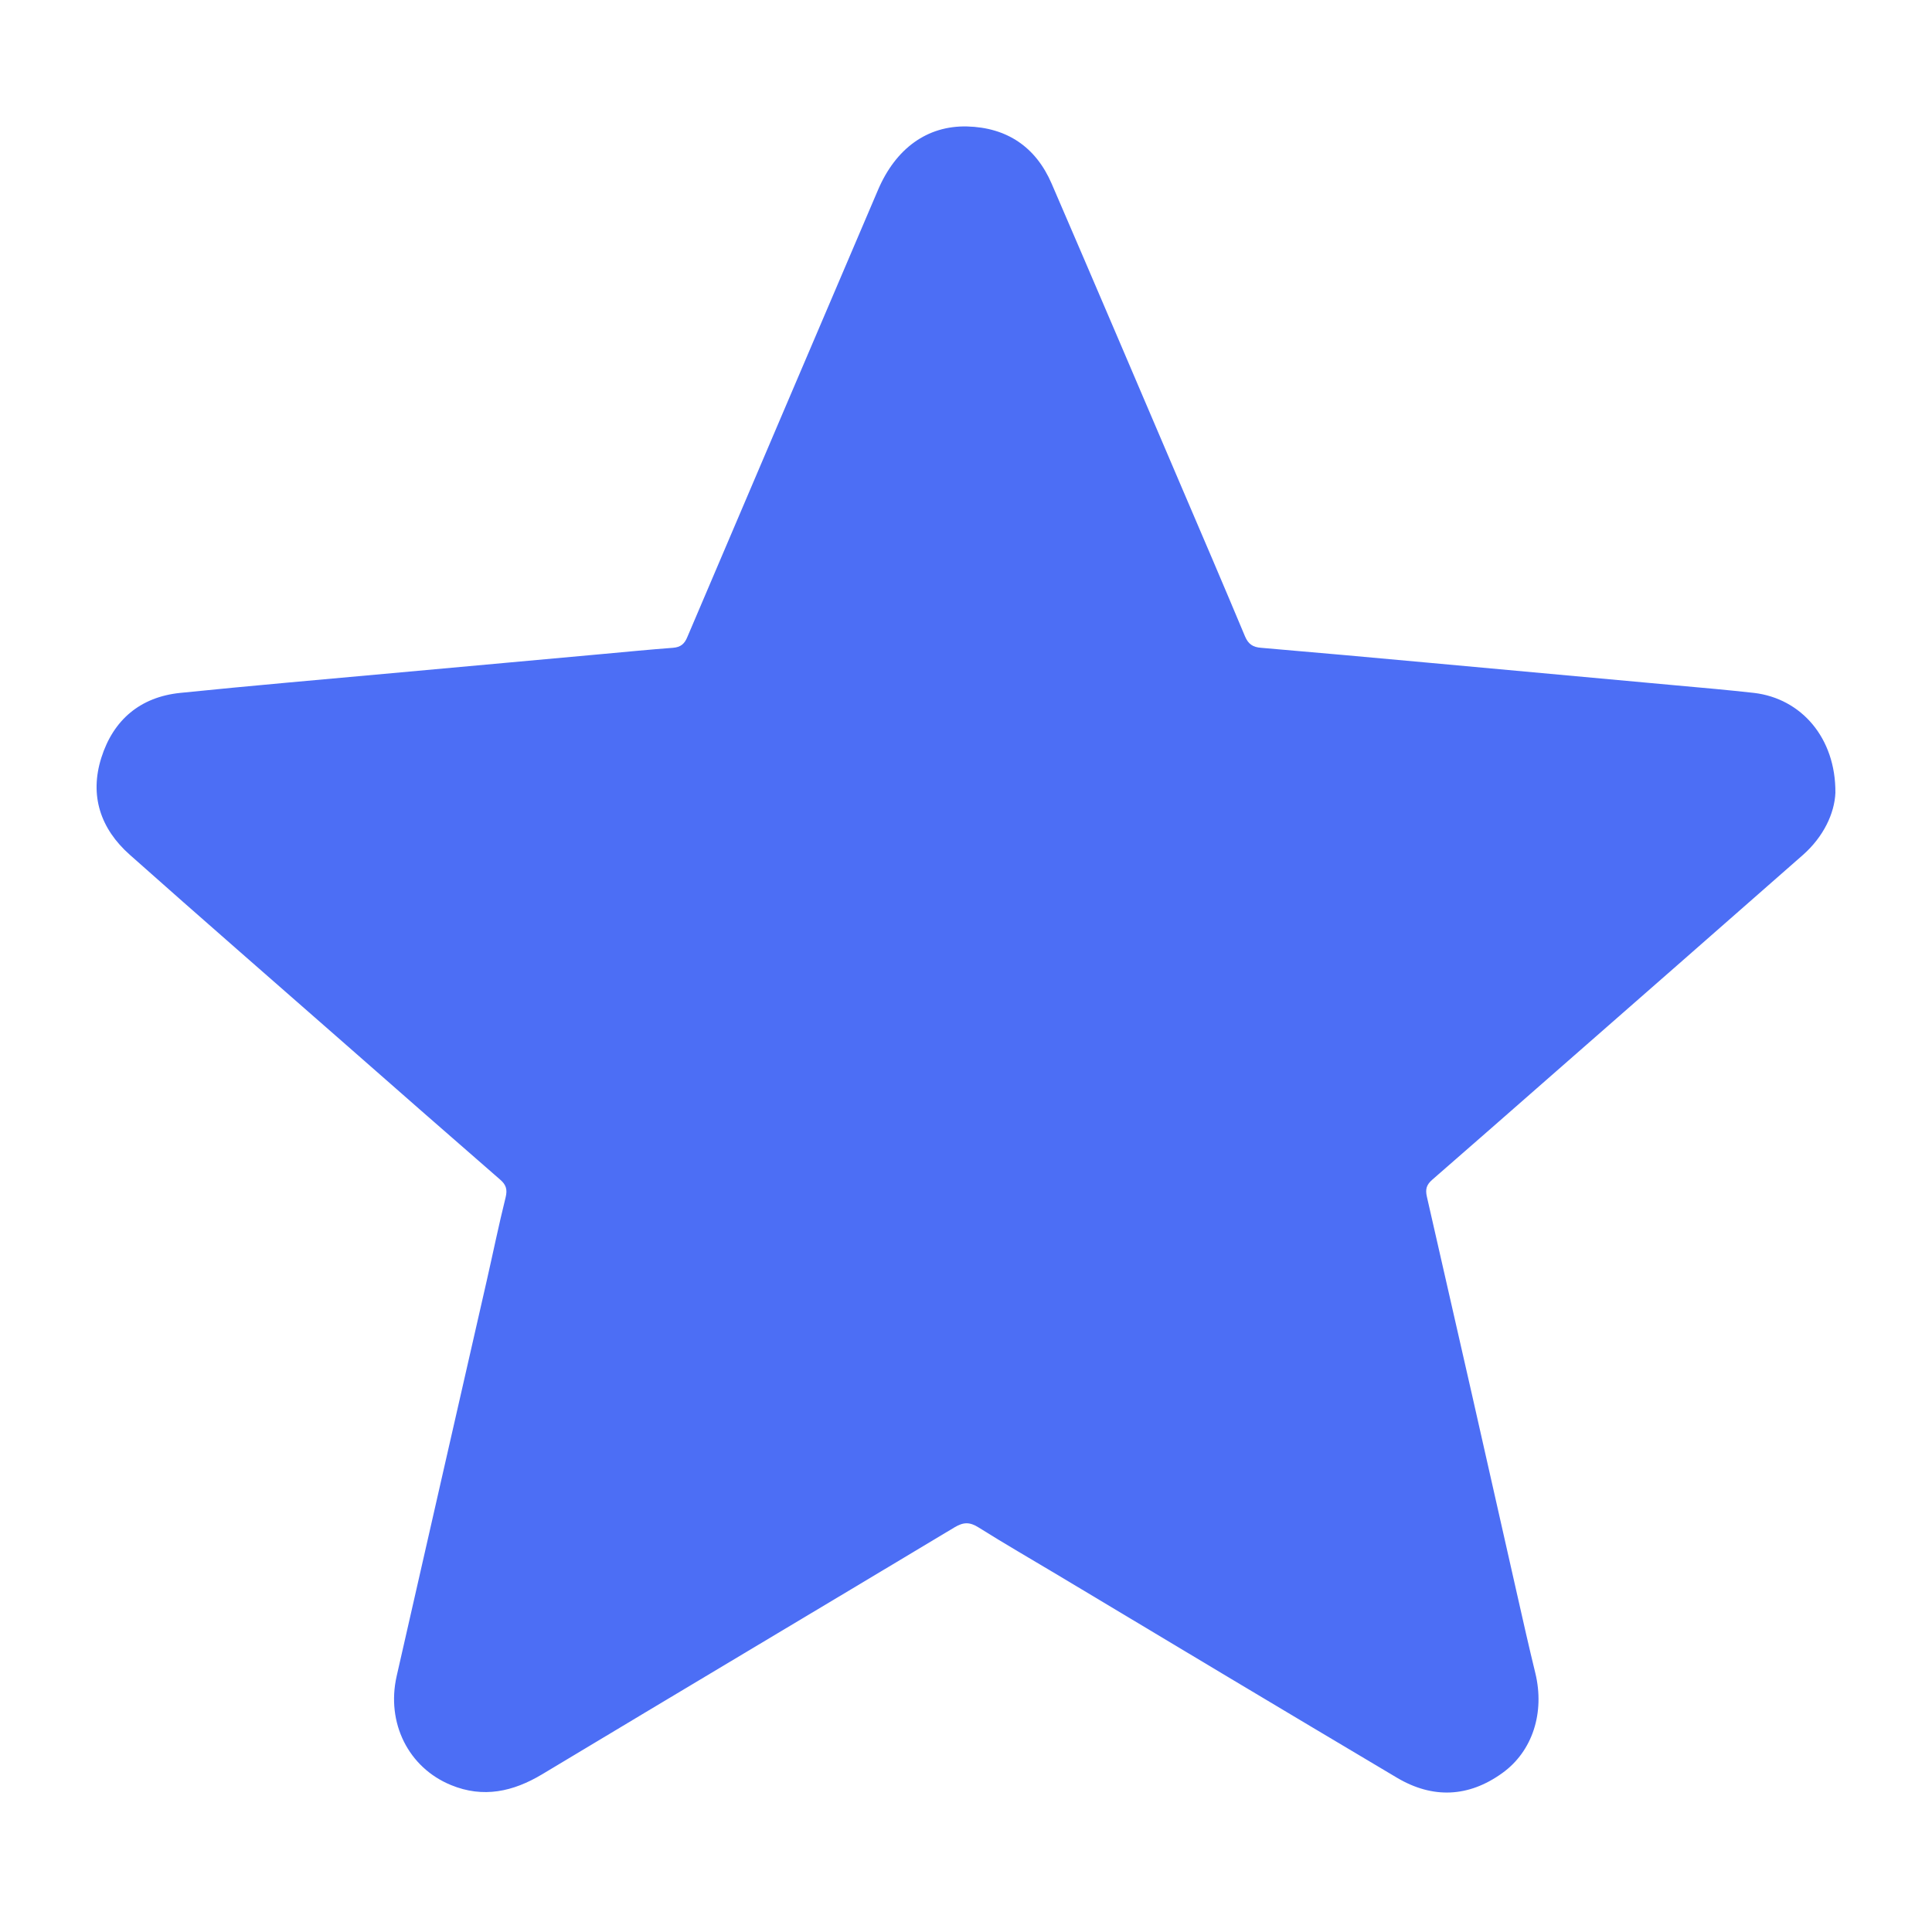 <svg width="20" height="20" viewBox="0 0 20 20" fill="none" xmlns="http://www.w3.org/2000/svg">
<path d="M19 8.207C18.991 8.418 18.879 8.661 18.662 8.852C17.791 9.617 16.92 10.381 16.048 11.144C15.642 11.501 15.234 11.857 14.826 12.213C14.768 12.264 14.753 12.309 14.771 12.388C15.084 13.757 15.395 15.126 15.703 16.496C15.765 16.771 15.827 17.047 15.894 17.321C15.992 17.727 15.867 18.129 15.55 18.356C15.202 18.606 14.832 18.622 14.463 18.404C13.29 17.707 12.119 17.006 10.949 16.304C10.675 16.14 10.399 15.981 10.13 15.812C10.04 15.755 9.975 15.755 9.883 15.81C8.46 16.664 7.034 17.513 5.613 18.367C5.311 18.548 5.002 18.616 4.669 18.479C4.227 18.298 3.997 17.834 4.106 17.352C4.417 15.987 4.727 14.621 5.039 13.256C5.104 12.97 5.163 12.681 5.234 12.396C5.254 12.314 5.24 12.265 5.177 12.211C4.643 11.746 4.109 11.279 3.577 10.811C2.832 10.157 2.084 9.507 1.343 8.848C1.04 8.579 0.925 8.236 1.049 7.844C1.173 7.452 1.451 7.216 1.864 7.173C2.597 7.098 3.331 7.035 4.064 6.968C4.79 6.902 5.515 6.836 6.241 6.77C6.483 6.748 6.725 6.724 6.967 6.706C7.045 6.7 7.086 6.666 7.115 6.595C7.773 5.05 8.431 3.507 9.09 1.964C9.273 1.537 9.598 1.299 10.011 1.309C10.425 1.32 10.723 1.522 10.887 1.902C11.333 2.935 11.774 3.971 12.216 5.006C12.441 5.531 12.667 6.059 12.888 6.587C12.922 6.668 12.97 6.7 13.055 6.706C13.638 6.756 14.221 6.808 14.804 6.862C15.653 6.939 16.501 7.017 17.35 7.095C17.619 7.119 17.889 7.143 18.158 7.173C18.647 7.231 19.004 7.639 19 8.207Z" fill="#4C6EF5"/>
</svg>
